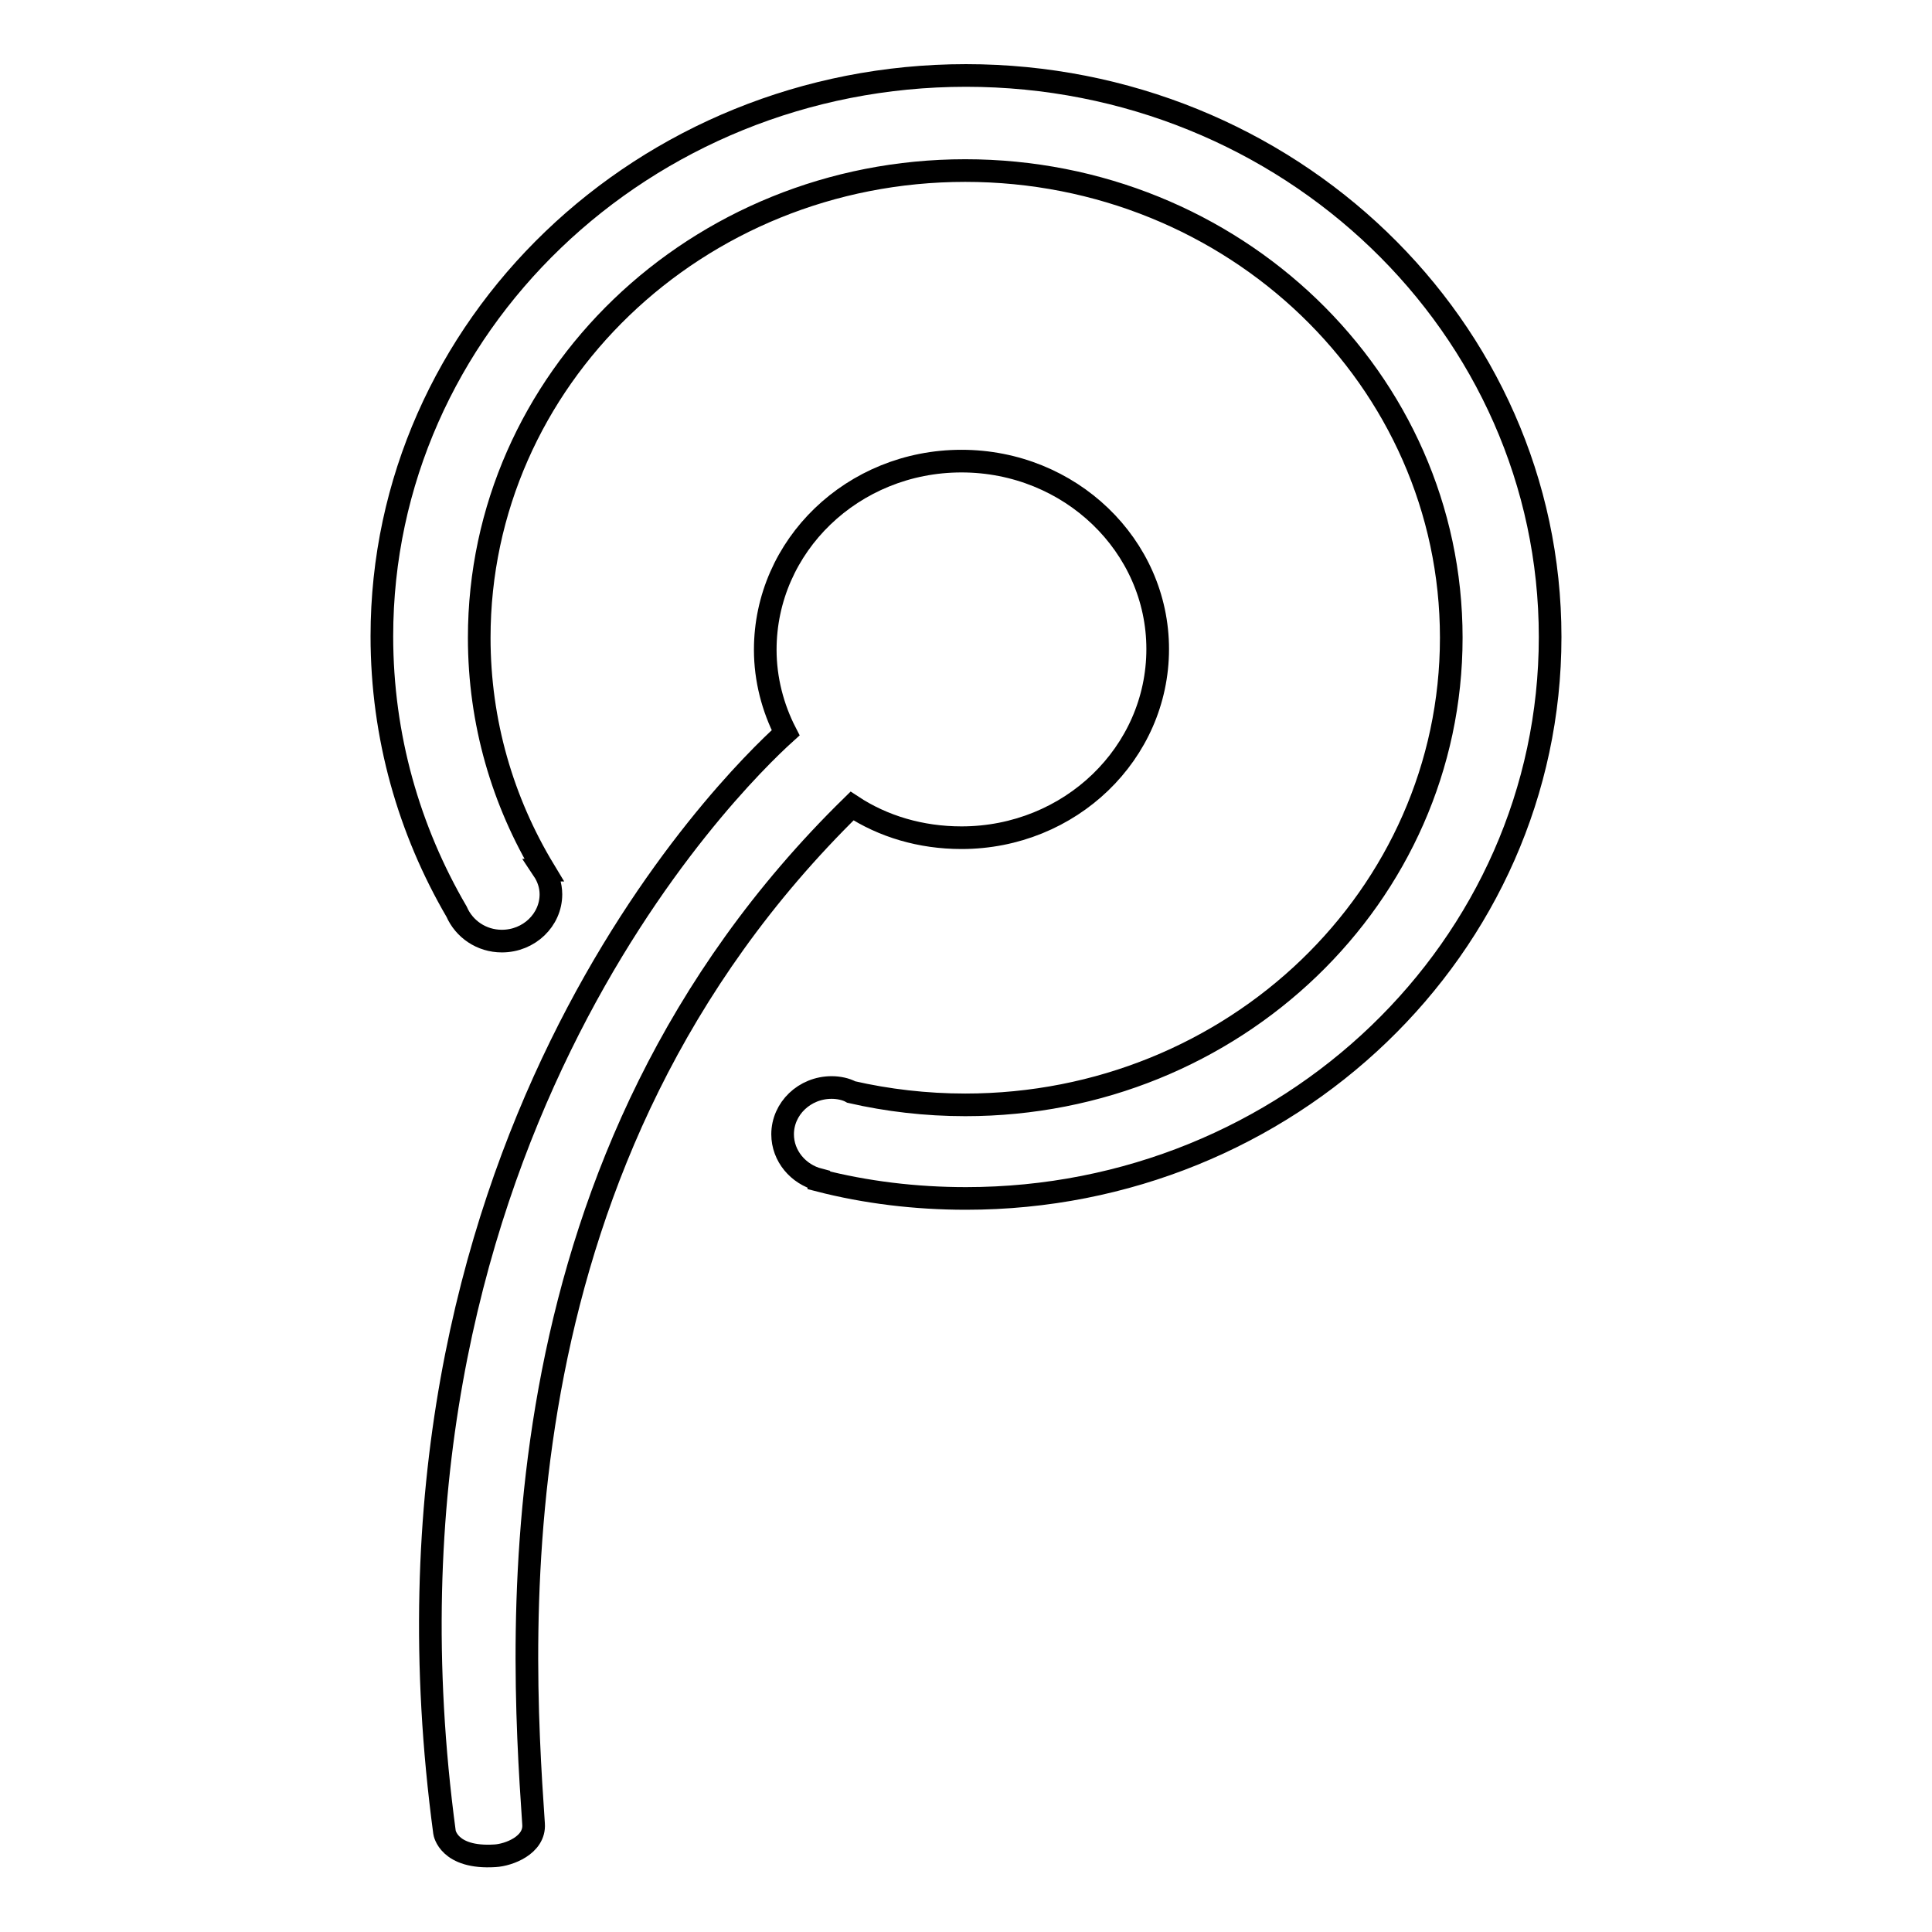 <?xml version="1.0" encoding="utf-8"?>
<!-- Svg Vector Icons : http://www.onlinewebfonts.com/icon -->
<!DOCTYPE svg PUBLIC "-//W3C//DTD SVG 1.1//EN" "http://www.w3.org/Graphics/SVG/1.1/DTD/svg11.dtd">
<svg version="1.1" xmlns="http://www.w3.org/2000/svg" xmlns:xlink="http://www.w3.org/1999/xlink" x="0px" y="0px" viewBox="0 0 256 256" enable-background="new 0 0 256 256" xml:space="preserve">
<g><g><path stroke-width="3" fill-opacity="0" stroke="#000000"  d="M128,158.8c-6.7,0-13.3-0.8-19.5-2.4l0-0.1c-2.7-0.7-4.8-3.1-4.8-6c0-3.4,2.9-6.2,6.5-6.2c0.9,0,1.9,0.2,2.6,0.6l0,0c4.8,1.1,9.9,1.7,15.1,1.7c35.6,0,64.4-27.7,64.4-61.9c0-34.2-28.8-61.9-64.4-61.9c-35.6,0-64.4,27.7-64.4,61.9c0,11.2,3.1,21.7,8.6,30.8l-0.1,0c0.6,0.9,1,2,1,3.2c0,3.4-2.9,6.2-6.5,6.2c-2.7,0-5-1.6-6-3.9c-6.3-10.8-9.9-23.2-9.9-36.5C50.6,43.3,85.3,10,128,10c42.7,0,77.4,33.3,77.4,74.4C205.4,125.5,170.7,158.8,128,158.8z"/><path stroke-width="3" fill-opacity="0" stroke="#000000"  d="M127.4,61.1c-14.4,0-26,11.2-26,25c0,3.9,1,7.7,2.7,11c-7.2,6.5-57.3,55.6-45.2,145.7c0,0,0.5,3.5,6.7,3.1c1.8-0.1,5.3-1.4,5.1-4.2c-1.8-26.3-5.4-88.3,42.2-134.9c4.1,2.7,9.1,4.2,14.5,4.2c14.4,0,26-11.2,26-25C153.4,72.3,141.8,61.1,127.4,61.1z"/></g></g>
</svg>